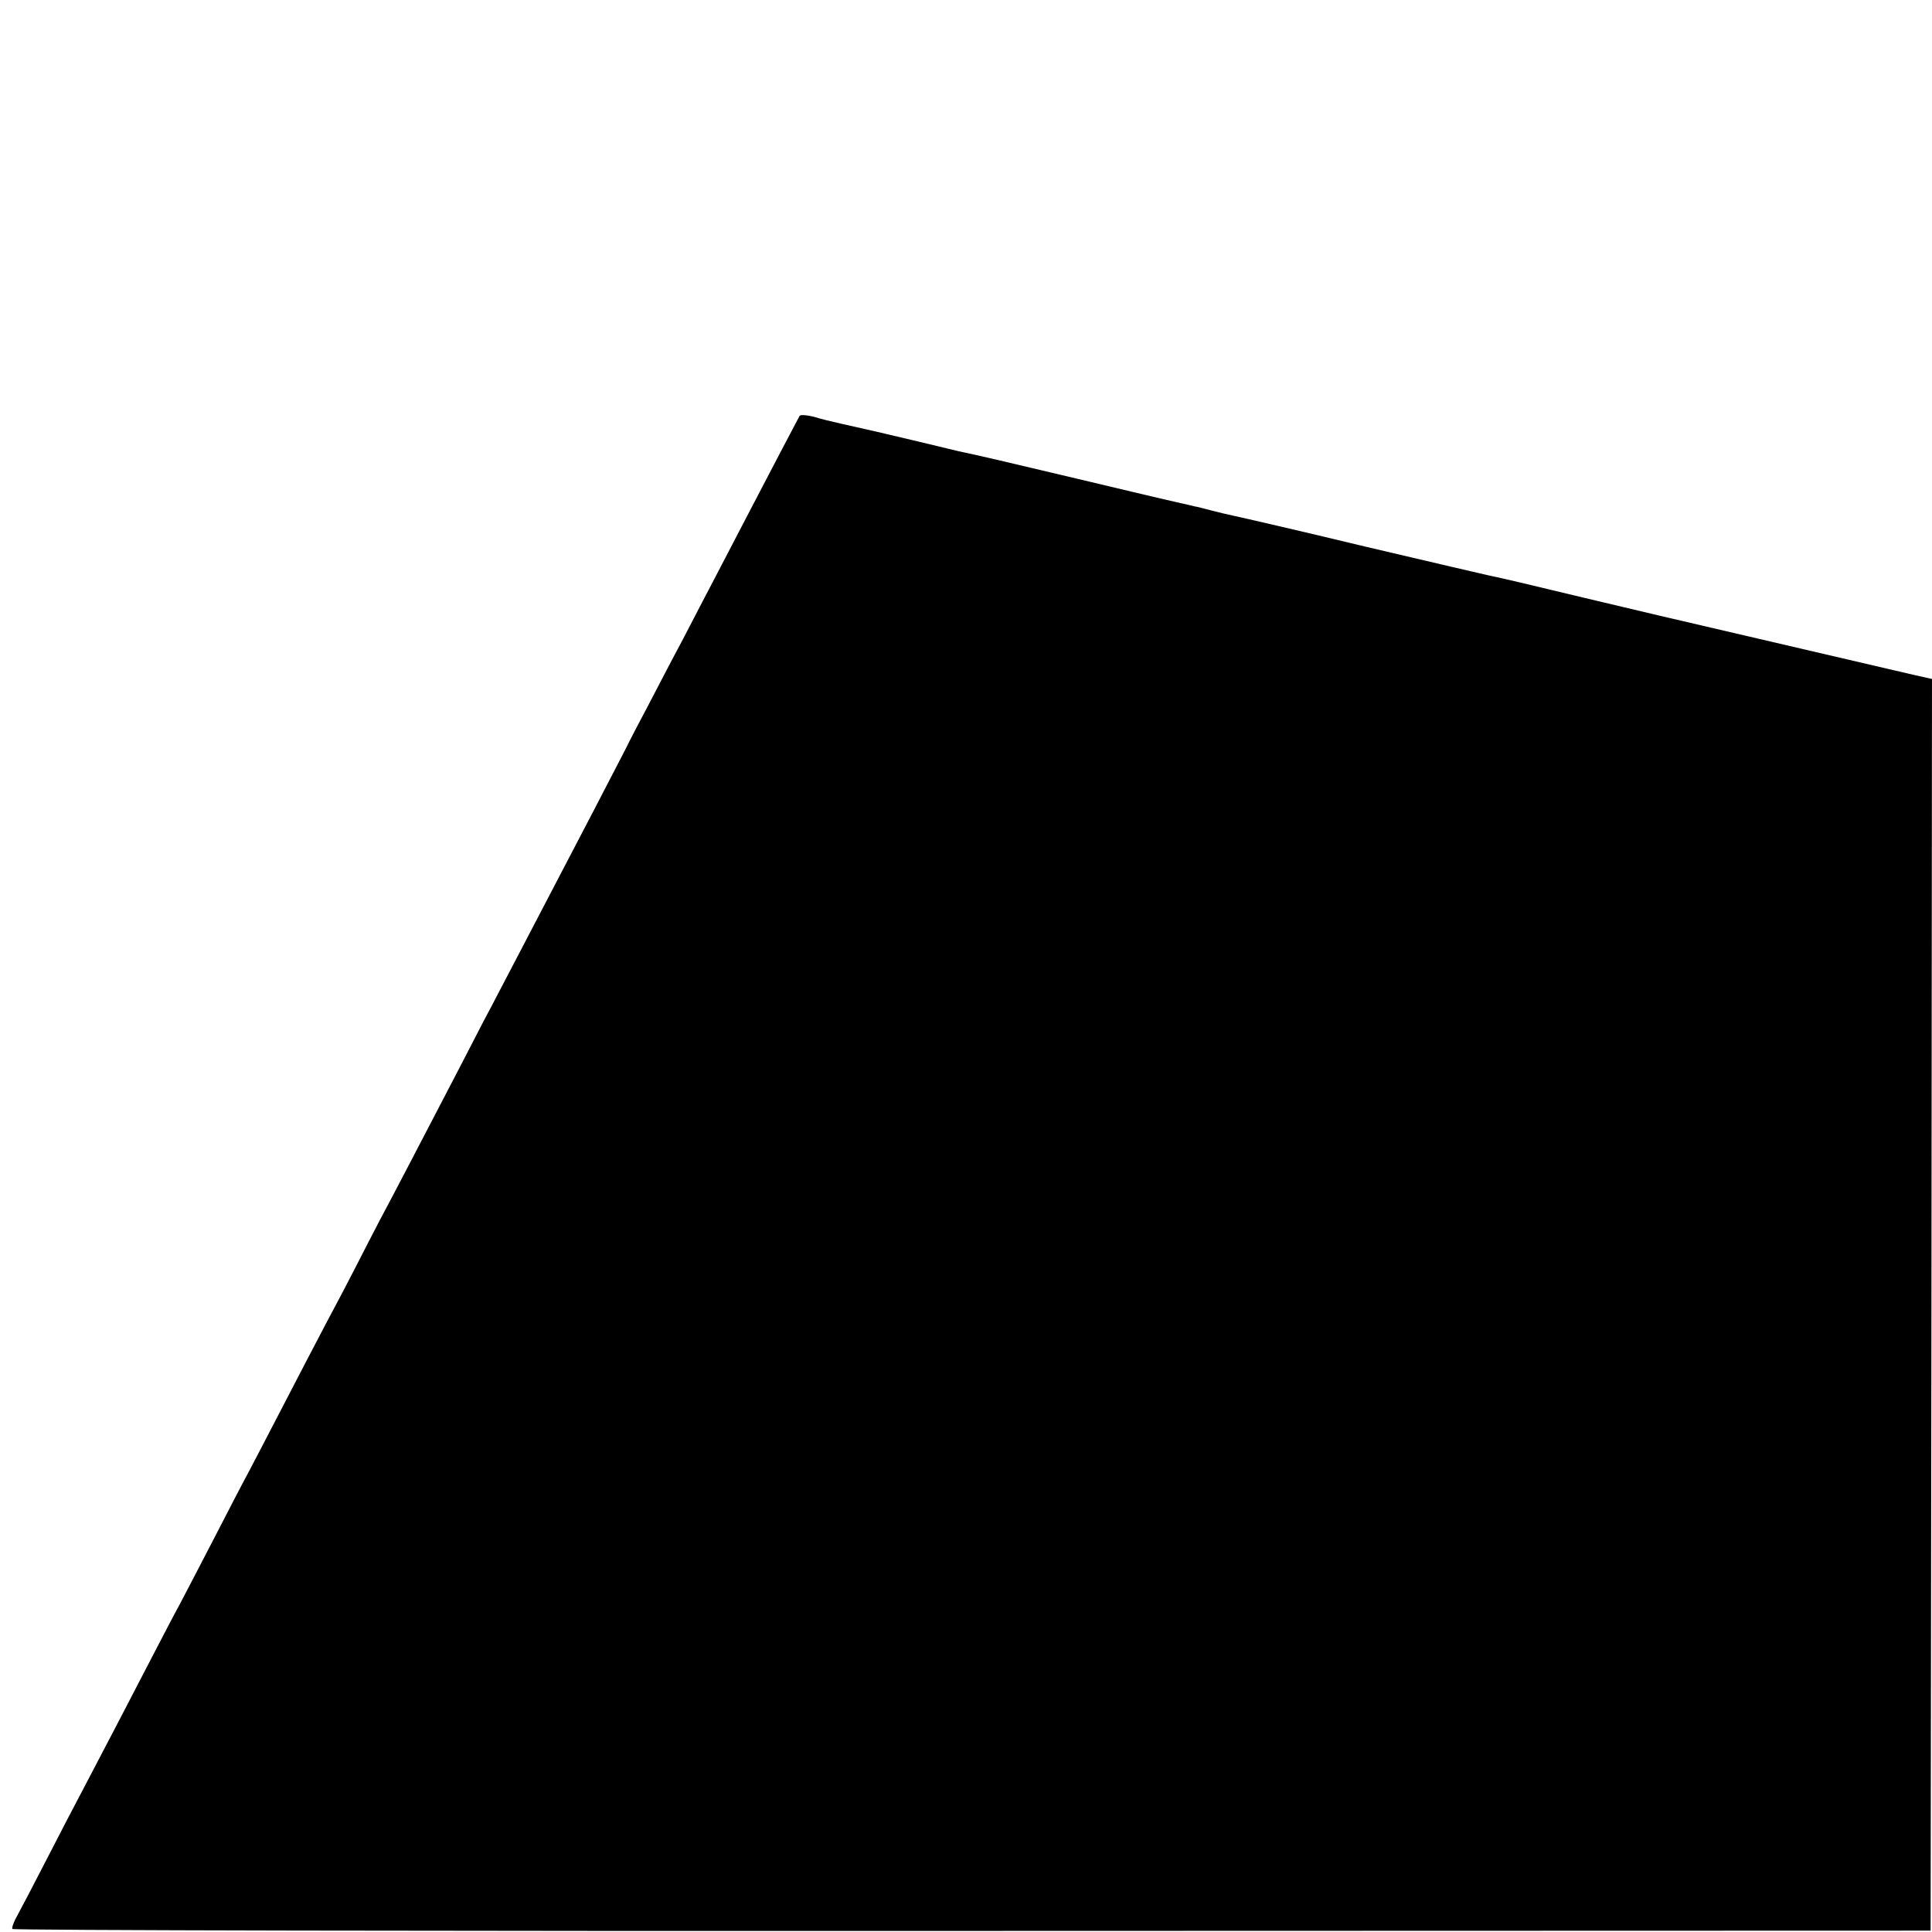 <?xml version="1.0" standalone="no"?>
<!DOCTYPE svg PUBLIC "-//W3C//DTD SVG 20010904//EN"
 "http://www.w3.org/TR/2001/REC-SVG-20010904/DTD/svg10.dtd">
<svg version="1.0" xmlns="http://www.w3.org/2000/svg"
 width="700pt" height="700pt" viewBox="0 0 700 700"
 preserveAspectRatio="xMidYMid meet">
<g transform="translate(0,700) scale(0.1,-0.1)"
fill="#000000" stroke="none">
<path d="M2897 5493 c-10 -18 -99 -188 -172 -328 -43 -82 -99 -190 -125 -240
-26 -49 -82 -157 -125 -240 -44 -82 -100 -190 -126 -240 -26 -49 -64 -121 -83
-160 -20 -38 -71 -137 -114 -220 -96 -184 -205 -393 -283 -542 -33 -62 -85
-164 -118 -225 -32 -62 -85 -165 -118 -228 -86 -165 -209 -402 -259 -495 -23
-44 -61 -118 -85 -165 -24 -47 -71 -137 -105 -200 -33 -63 -105 -200 -159
-305 -54 -104 -110 -212 -125 -240 -15 -27 -71 -135 -125 -240 -54 -104 -110
-212 -125 -240 -15 -27 -62 -117 -105 -200 -83 -161 -169 -325 -245 -470 -26
-49 -85 -162 -130 -250 -45 -88 -93 -179 -106 -203 -14 -24 -22 -47 -19 -51 2
-5 1567 -8 3477 -7 l3473 1 3 2267 2 2268 -22 5 c-13 2 -216 50 -453 105 -236
55 -468 109 -515 120 -47 11 -168 40 -270 64 -203 49 -305 73 -341 80 -13 3
-217 50 -454 106 -236 57 -450 106 -474 111 -23 5 -62 14 -84 20 -23 6 -49 13
-57 14 -8 2 -37 9 -65 15 -27 6 -57 13 -65 15 -8 2 -141 33 -295 70 -252 60
-368 87 -431 100 -12 3 -80 19 -150 36 -71 17 -136 32 -144 34 -82 18 -199 45
-211 49 -37 12 -68 15 -72 9z" fill="#000000"/>
</g>
</svg>
